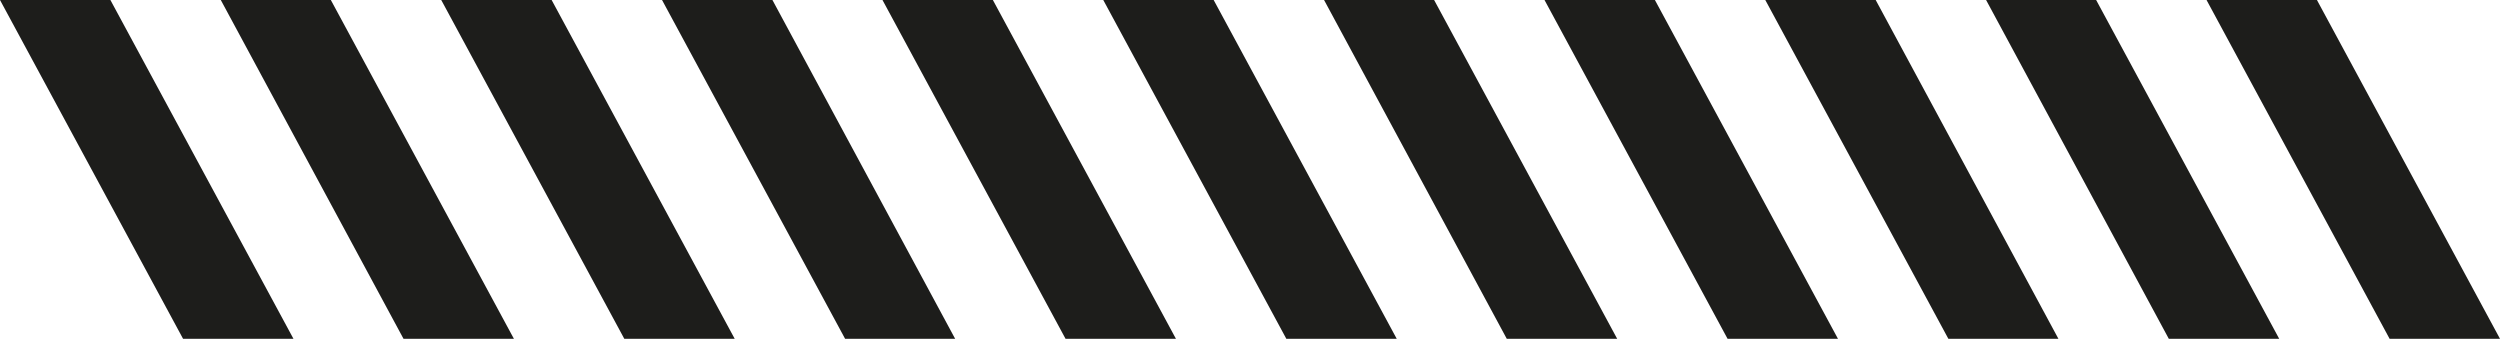 <?xml version="1.0" encoding="UTF-8"?>
<svg id="Ebene_1" data-name="Ebene 1" xmlns="http://www.w3.org/2000/svg" version="1.1" viewBox="0 0 722.4 97.9">
  <defs>
    <style>
      .cls-1 {
        fill: #1d1d1b;
        stroke-width: 0px;
      }
    </style>
  </defs>
  <polygon class="cls-1" points="690.5 97.9 637.6 0 669.5 0 722.4 97.9 690.5 97.9"/>
  <polygon class="cls-1" points="626.7 97.9 573.9 0 605.7 0 658.6 97.9 626.7 97.9"/>
  <polygon class="cls-1" points="563 97.9 510.1 0 542 0 594.8 97.9 563 97.9"/>
  <polygon class="cls-1" points="499.2 97.9 446.3 0 478.2 0 531.1 97.9 499.2 97.9"/>
  <polygon class="cls-1" points="435.4 97.9 382.6 0 414.4 0 467.3 97.9 435.4 97.9"/>
  <polygon class="cls-1" points="371.7 97.9 318.8 0 350.7 0 403.6 97.9 371.7 97.9"/>
  <polygon class="cls-1" points="307.9 97.9 255 0 286.9 0 339.8 97.9 307.9 97.9"/>
  <polygon class="cls-1" points="244.2 97.9 191.3 0 223.2 0 276 97.9 244.2 97.9"/>
  <polygon class="cls-1" points="180.4 97.9 127.5 0 159.4 0 212.3 97.9 180.4 97.9"/>
  <polygon class="cls-1" points="116.6 97.9 63.8 0 95.6 0 148.5 97.9 116.6 97.9"/>
  <polygon class="cls-1" points="52.9 97.9 0 0 31.9 0 84.8 97.9 52.9 97.9"/>
</svg>